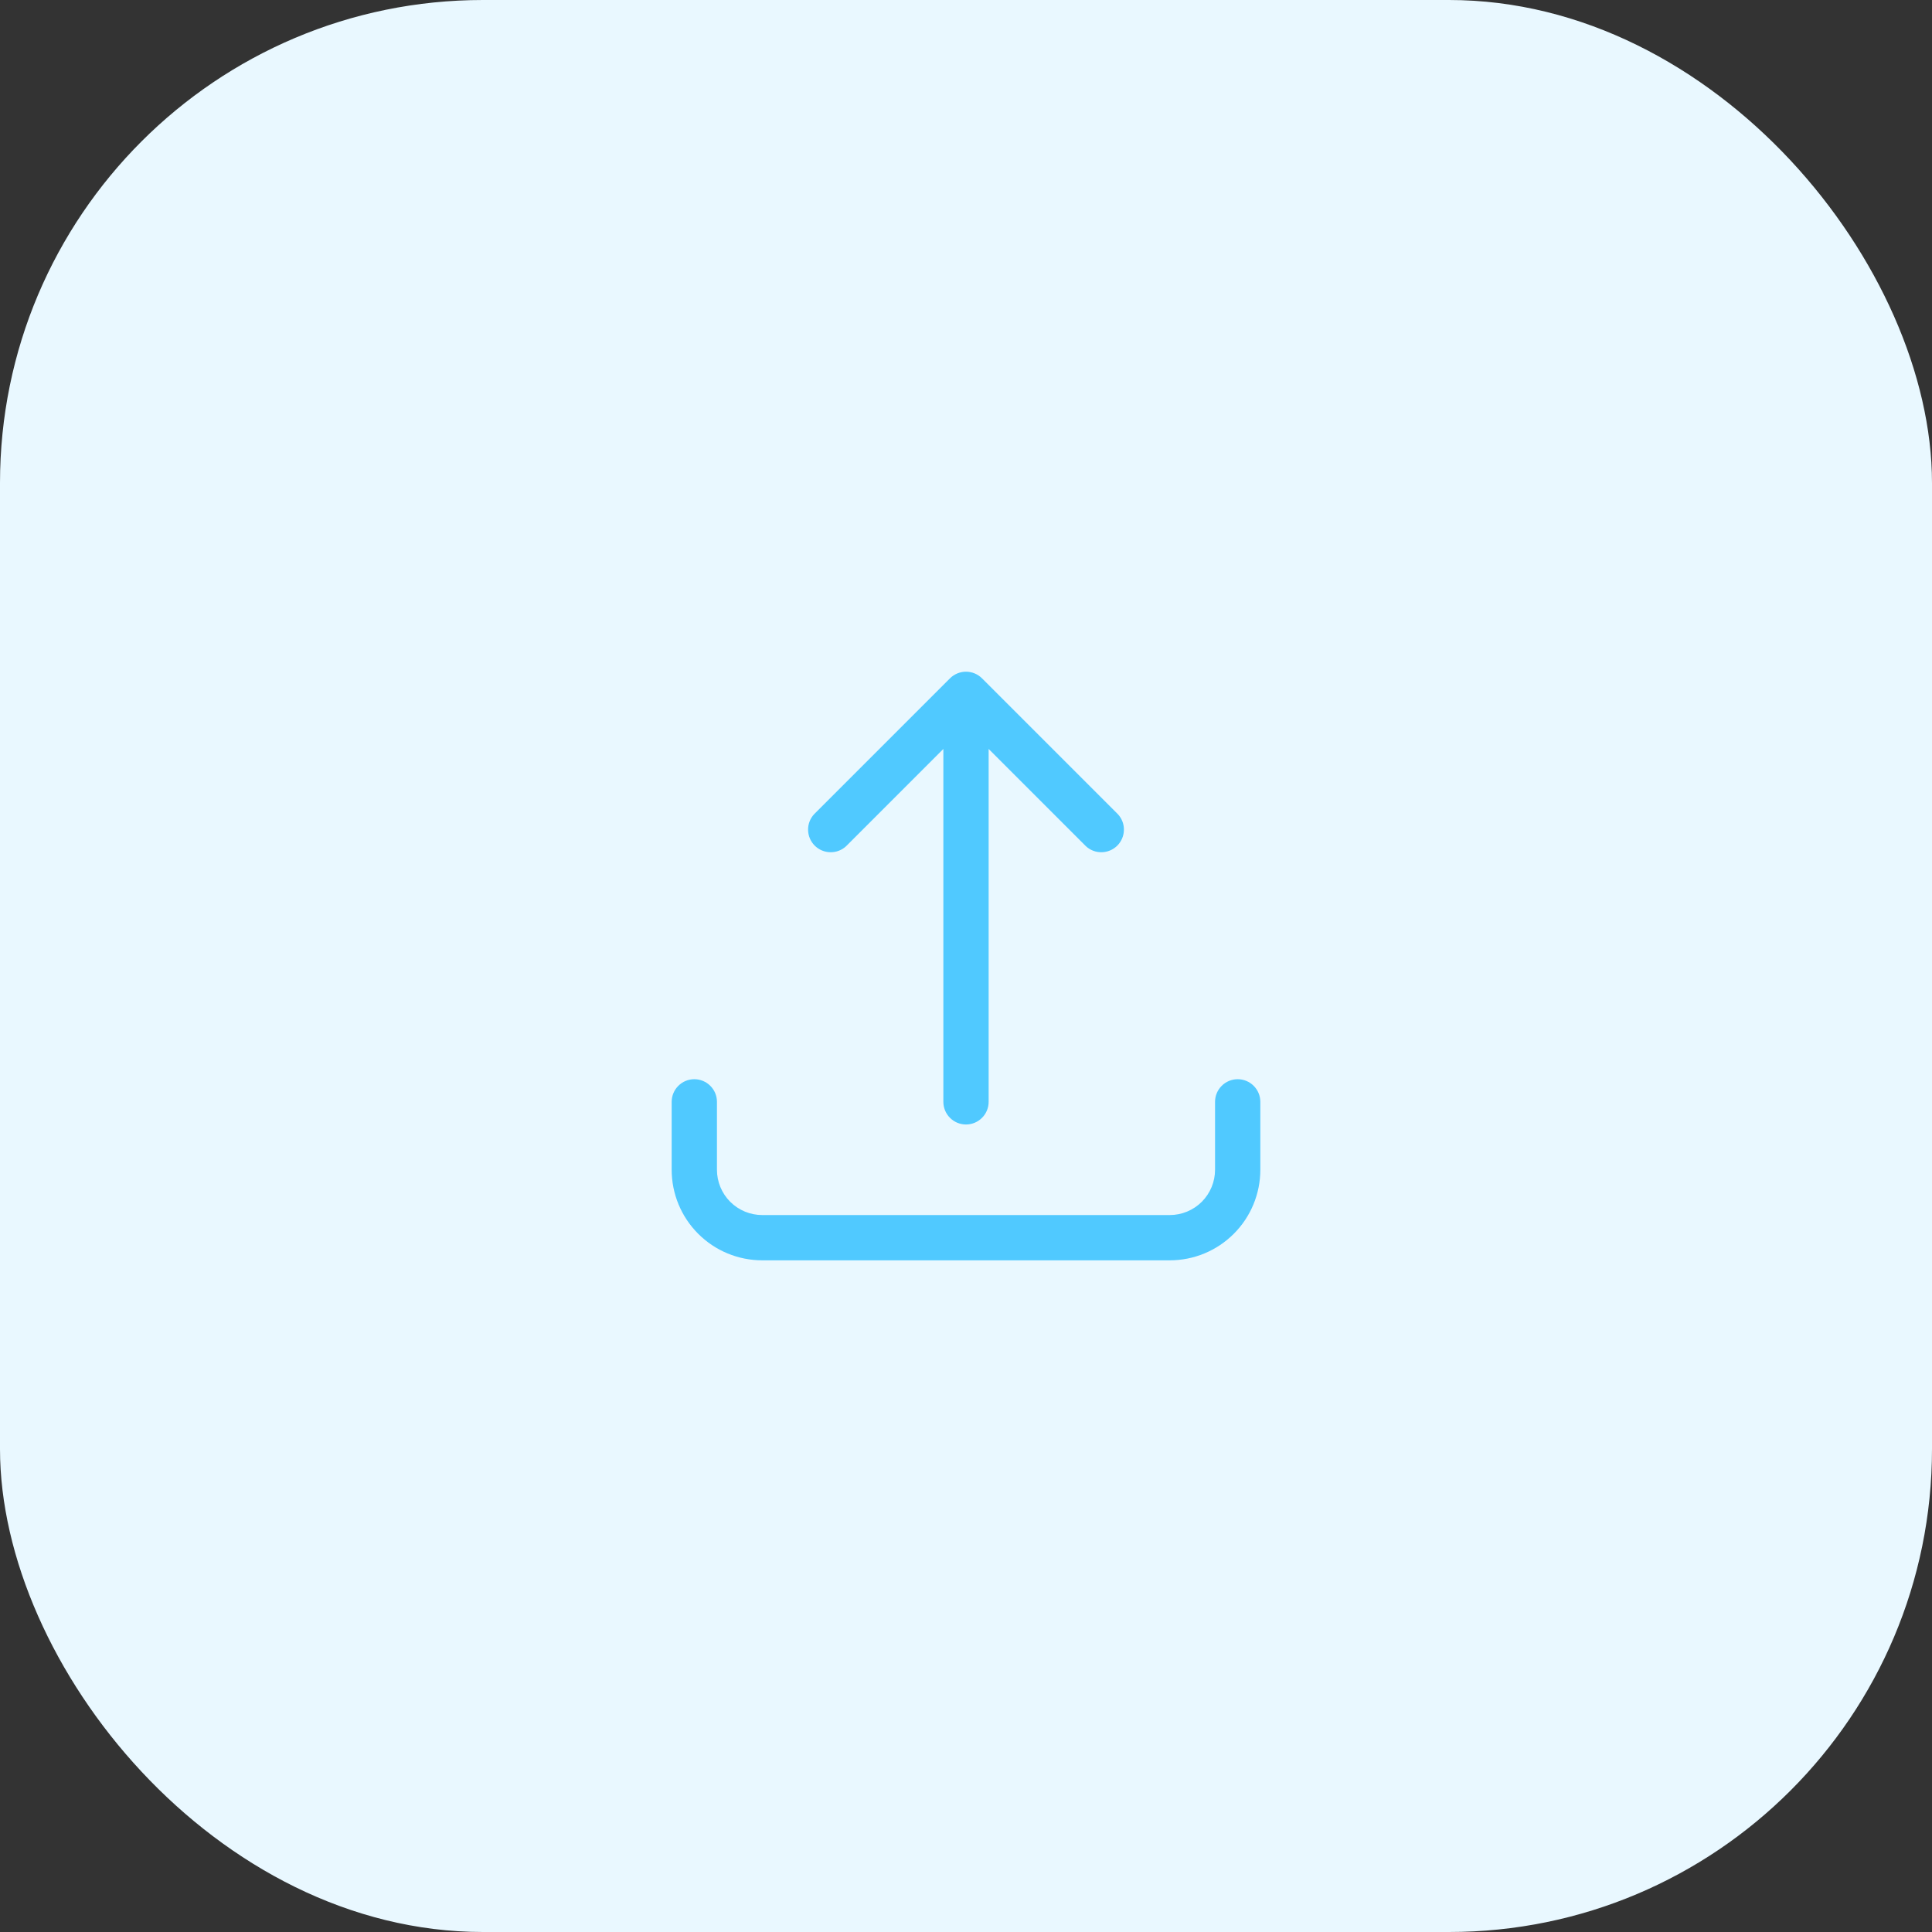 <svg width="64" height="64" viewBox="0 0 64 64" fill="none" xmlns="http://www.w3.org/2000/svg">
<rect x="0" y="0" width="64" height="64" fill="#333333" stroke="none"/>
<rect width="64" height="64" rx="16" fill="#E9F8FF"/>
<path fill-rule="evenodd" clip-rule="evenodd" d="M31.47 22.47C31.611 22.33 31.801 22.251 32 22.251C32.199 22.251 32.389 22.33 32.53 22.47L37.03 26.97C37.163 27.112 37.235 27.3 37.231 27.494C37.228 27.689 37.149 27.874 37.012 28.012C36.874 28.149 36.689 28.228 36.495 28.231C36.3 28.235 36.112 28.163 35.97 28.03L32.75 24.81V36.5C32.75 36.699 32.671 36.89 32.53 37.03C32.39 37.171 32.199 37.25 32 37.25C31.801 37.25 31.61 37.171 31.47 37.03C31.329 36.89 31.25 36.699 31.25 36.5V24.81L28.03 28.03C27.888 28.163 27.7 28.235 27.506 28.231C27.311 28.228 27.126 28.149 26.988 28.012C26.851 27.874 26.772 27.689 26.769 27.494C26.765 27.3 26.837 27.112 26.97 26.97L31.47 22.47ZM23 35.75C23.199 35.75 23.39 35.829 23.53 35.97C23.671 36.11 23.75 36.301 23.75 36.5V38.75C23.75 39.148 23.908 39.529 24.189 39.811C24.471 40.092 24.852 40.25 25.25 40.25H38.75C39.148 40.25 39.529 40.092 39.811 39.811C40.092 39.529 40.25 39.148 40.25 38.75V36.5C40.25 36.301 40.329 36.11 40.47 35.97C40.61 35.829 40.801 35.75 41 35.75C41.199 35.75 41.39 35.829 41.53 35.97C41.671 36.11 41.75 36.301 41.75 36.5V38.75C41.75 39.546 41.434 40.309 40.871 40.871C40.309 41.434 39.546 41.75 38.75 41.75H25.25C24.454 41.75 23.691 41.434 23.129 40.871C22.566 40.309 22.25 39.546 22.25 38.75V36.5C22.25 36.301 22.329 36.11 22.47 35.97C22.61 35.829 22.801 35.75 23 35.75Z" fill="#50C9FF"/>
</svg>
